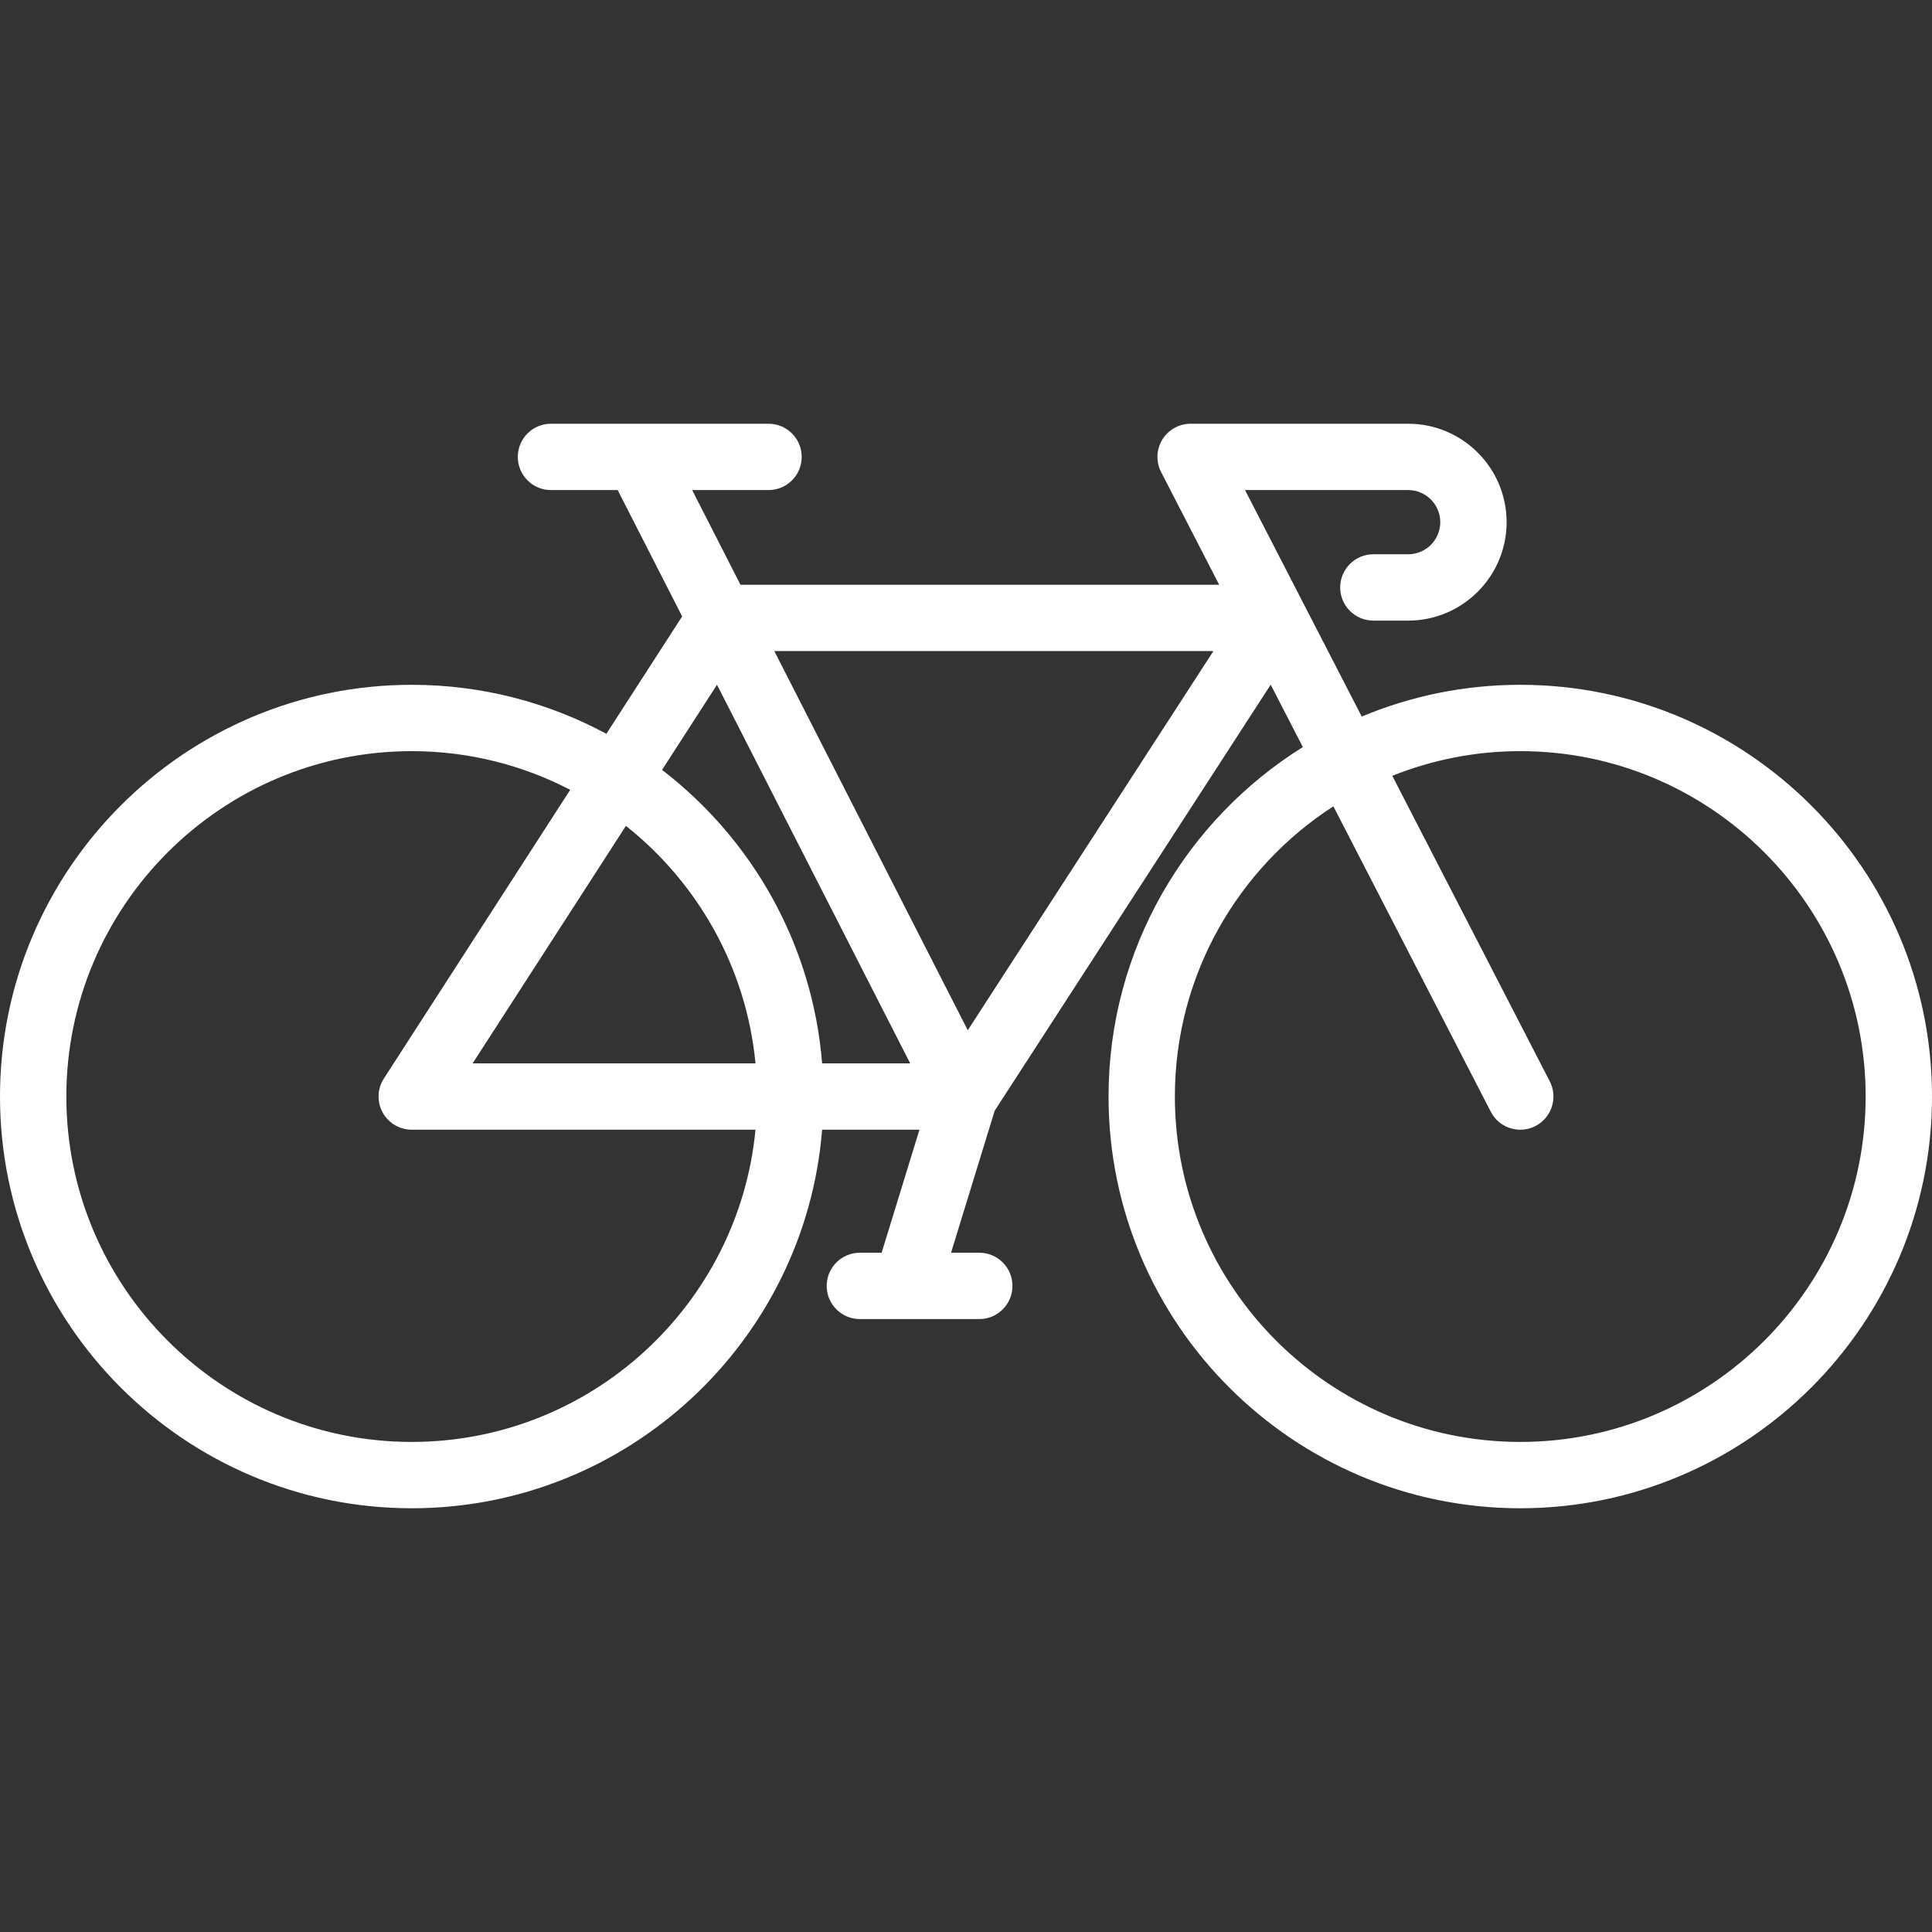 <?xml version="1.0" encoding="iso-8859-1"?>
<!-- Generator: Adobe Illustrator 18.0.0, SVG Export Plug-In . SVG Version: 6.00 Build 0)  -->
<!DOCTYPE svg PUBLIC "-//W3C//DTD SVG 1.1//EN" "http://www.w3.org/Graphics/SVG/1.1/DTD/svg11.dtd">
<svg version="1.1" id="Capa_1" xmlns="http://www.w3.org/2000/svg" xmlns:xlink="http://www.w3.org/1999/xlink" x="0px" y="0px"
	 viewBox="0 0 436.842 436.842" style="enable-background:new 0 0 436.842 436.842;" xml:space="preserve">
<rect x="0" y="0" width="436.842" height="436.842" fill="#333333" stroke="none"/>
<path fill="#fff" d="M343.746,154.841c-12.696,0-24.804,2.558-35.842,7.18l-26.394-51.211h36.89c4.002,0,7.258,3.256,7.258,7.258
	s-3.256,7.258-7.258,7.258h-7.871c-4.143,0-7.5,3.358-7.5,7.5s3.357,7.5,7.5,7.5h7.871c12.273,0,22.258-9.985,22.258-22.258
	s-9.984-22.258-22.258-22.258h-49.192c-2.615,0-5.042,1.363-6.404,3.596c-1.361,2.233-1.461,5.015-0.263,7.34l13.125,25.467H167.423
	l-10.92-21.403h17.269c4.143,0,7.5-3.358,7.5-7.5s-3.357-7.5-7.5-7.5h-49.193c-4.143,0-7.5,3.358-7.5,7.5s3.357,7.5,7.5,7.5h15.084
	l14.576,28.568l-17.132,26.543c-13.113-7.065-28.101-11.08-44.011-11.08C41.763,154.841,0,196.603,0,247.936
	c0,51.333,41.763,93.096,93.096,93.096c48.808,0,88.961-37.757,92.793-85.596h22.007l-8.549,27.818h-4.922
	c-4.143,0-7.5,3.358-7.5,7.5s3.357,7.5,7.5,7.5h27c4.143,0,7.5-3.358,7.5-7.5s-3.357-7.5-7.5-7.5h-6.386l9.869-32.114l62.406-96.327
	l7.269,14.103c-26.357,16.458-43.933,45.723-43.933,79.02c0,51.333,41.763,93.096,93.097,93.096
	c51.333,0,93.096-41.763,93.096-93.096C436.842,196.603,395.079,154.841,343.746,154.841z M162.121,154.826l43.678,85.61h-19.911
	c-2.162-26.985-15.882-50.758-36.193-66.359L162.121,154.826z M170.824,240.436h-63.96l34.661-53.699
	C157.734,199.592,168.745,218.724,170.824,240.436z M93.096,326.032C50.033,326.032,15,290.999,15,247.936
	c0-43.062,35.033-78.096,78.096-78.096c12.914,0,25.095,3.17,35.837,8.743l-42.139,65.285c-1.489,2.307-1.598,5.244-0.284,7.655
	c1.313,2.411,3.84,3.912,6.586,3.912h77.728C167.036,294.992,133.628,326.032,93.096,326.032z M218.819,232.949l-43.743-85.737
	h99.289L218.819,232.949z M343.746,326.032c-43.063,0-78.097-35.034-78.097-78.096c0-27.498,14.298-51.704,35.838-65.623
	l35.592,69.059c1.332,2.583,3.954,4.065,6.673,4.065c1.157,0,2.331-0.269,3.43-0.835c3.683-1.897,5.129-6.42,3.231-10.103
	l-35.603-69.079c8.956-3.586,18.714-5.581,28.936-5.581c43.063,0,78.096,35.034,78.096,78.096
	C421.842,290.999,386.809,326.032,343.746,326.032z" />
<g>
</g>
<g>
</g>
<g>
</g>
<g>
</g>
<g>
</g>
<g>
</g>
<g>
</g>
<g>
</g>
<g>
</g>
<g>
</g>
<g>
</g>
<g>
</g>
<g>
</g>
<g>
</g>
<g>
</g>
</svg>
